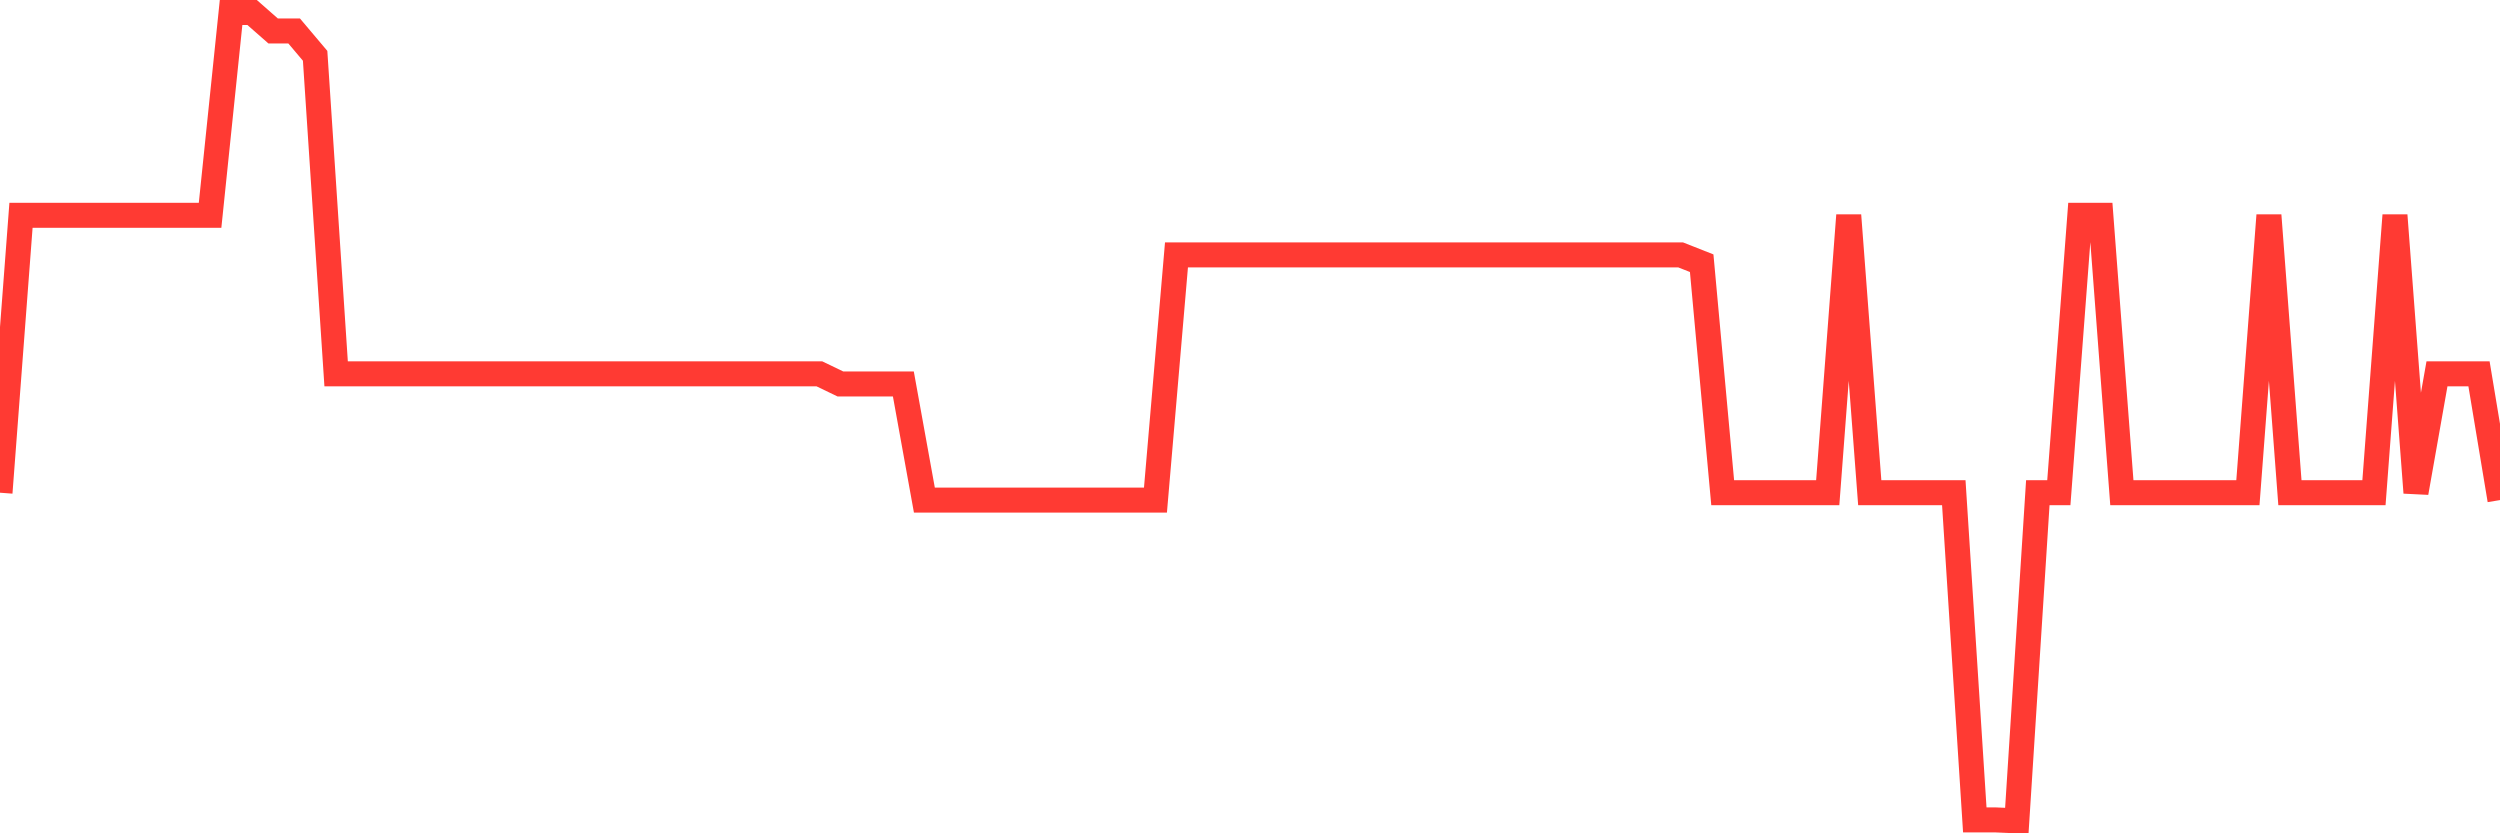 <svg
  xmlns="http://www.w3.org/2000/svg"
  xmlns:xlink="http://www.w3.org/1999/xlink"
  width="120"
  height="40"
  viewBox="0 0 120 40"
  preserveAspectRatio="none"
>
  <polyline
    points="0,23.65 1.008,10.333 2.017,10.333 3.025,10.333 4.034,10.333 5.042,10.333 6.05,10.333 7.059,10.333 8.067,10.333 9.076,10.333 10.084,10.333 11.092,0.6 12.101,0.6 13.109,1.485 14.118,1.485 15.126,2.679 16.134,17.943 17.143,17.943 18.151,17.943 19.16,17.943 20.168,17.943 21.176,17.943 22.185,17.943 23.193,17.943 24.202,17.943 25.21,17.943 26.218,17.943 27.227,17.943 28.235,17.943 29.244,17.943 30.252,17.943 31.261,17.943 32.269,17.943 33.277,17.943 34.286,17.943 35.294,17.943 36.303,17.943 37.311,17.943 38.319,17.943 39.328,17.943 40.336,18.429 41.345,18.429 42.353,18.429 43.361,18.429 44.37,24.004 45.378,24.004 46.387,24.004 47.395,24.004 48.403,24.004 49.412,24.004 50.42,24.004 51.429,24.004 52.437,24.004 53.445,24.004 54.454,24.004 55.462,24.004 56.471,12.236 57.479,12.236 58.487,12.236 59.496,12.236 60.504,12.236 61.513,12.236 62.521,12.236 63.529,12.236 64.538,12.236 65.546,12.236 66.555,12.236 67.563,12.236 68.571,12.236 69.58,12.236 70.588,12.236 71.597,12.236 72.605,12.236 73.613,12.236 74.622,12.236 75.63,12.236 76.639,12.236 77.647,12.236 78.655,12.236 79.664,12.236 80.672,12.236 81.681,12.634 82.689,23.65 83.697,23.65 84.706,23.65 85.714,23.65 86.723,23.65 87.731,23.65 88.739,10.333 89.748,23.65 90.756,23.65 91.765,23.65 92.773,23.65 93.782,23.65 94.79,39.356 95.798,39.356 96.807,39.4 97.815,23.65 98.824,23.65 99.832,10.333 100.84,10.333 101.849,23.65 102.857,23.65 103.866,23.65 104.874,23.65 105.882,23.65 106.891,23.65 107.899,23.65 108.908,10.333 109.916,23.65 110.924,23.65 111.933,23.65 112.941,23.65 113.95,23.65 114.958,10.333 115.966,23.65 116.975,17.943 117.983,17.943 118.992,17.943 120,24.004"
    fill="none"
    stroke="#ff3a33"
    stroke-width="1.2"
  >
  </polyline>
</svg>